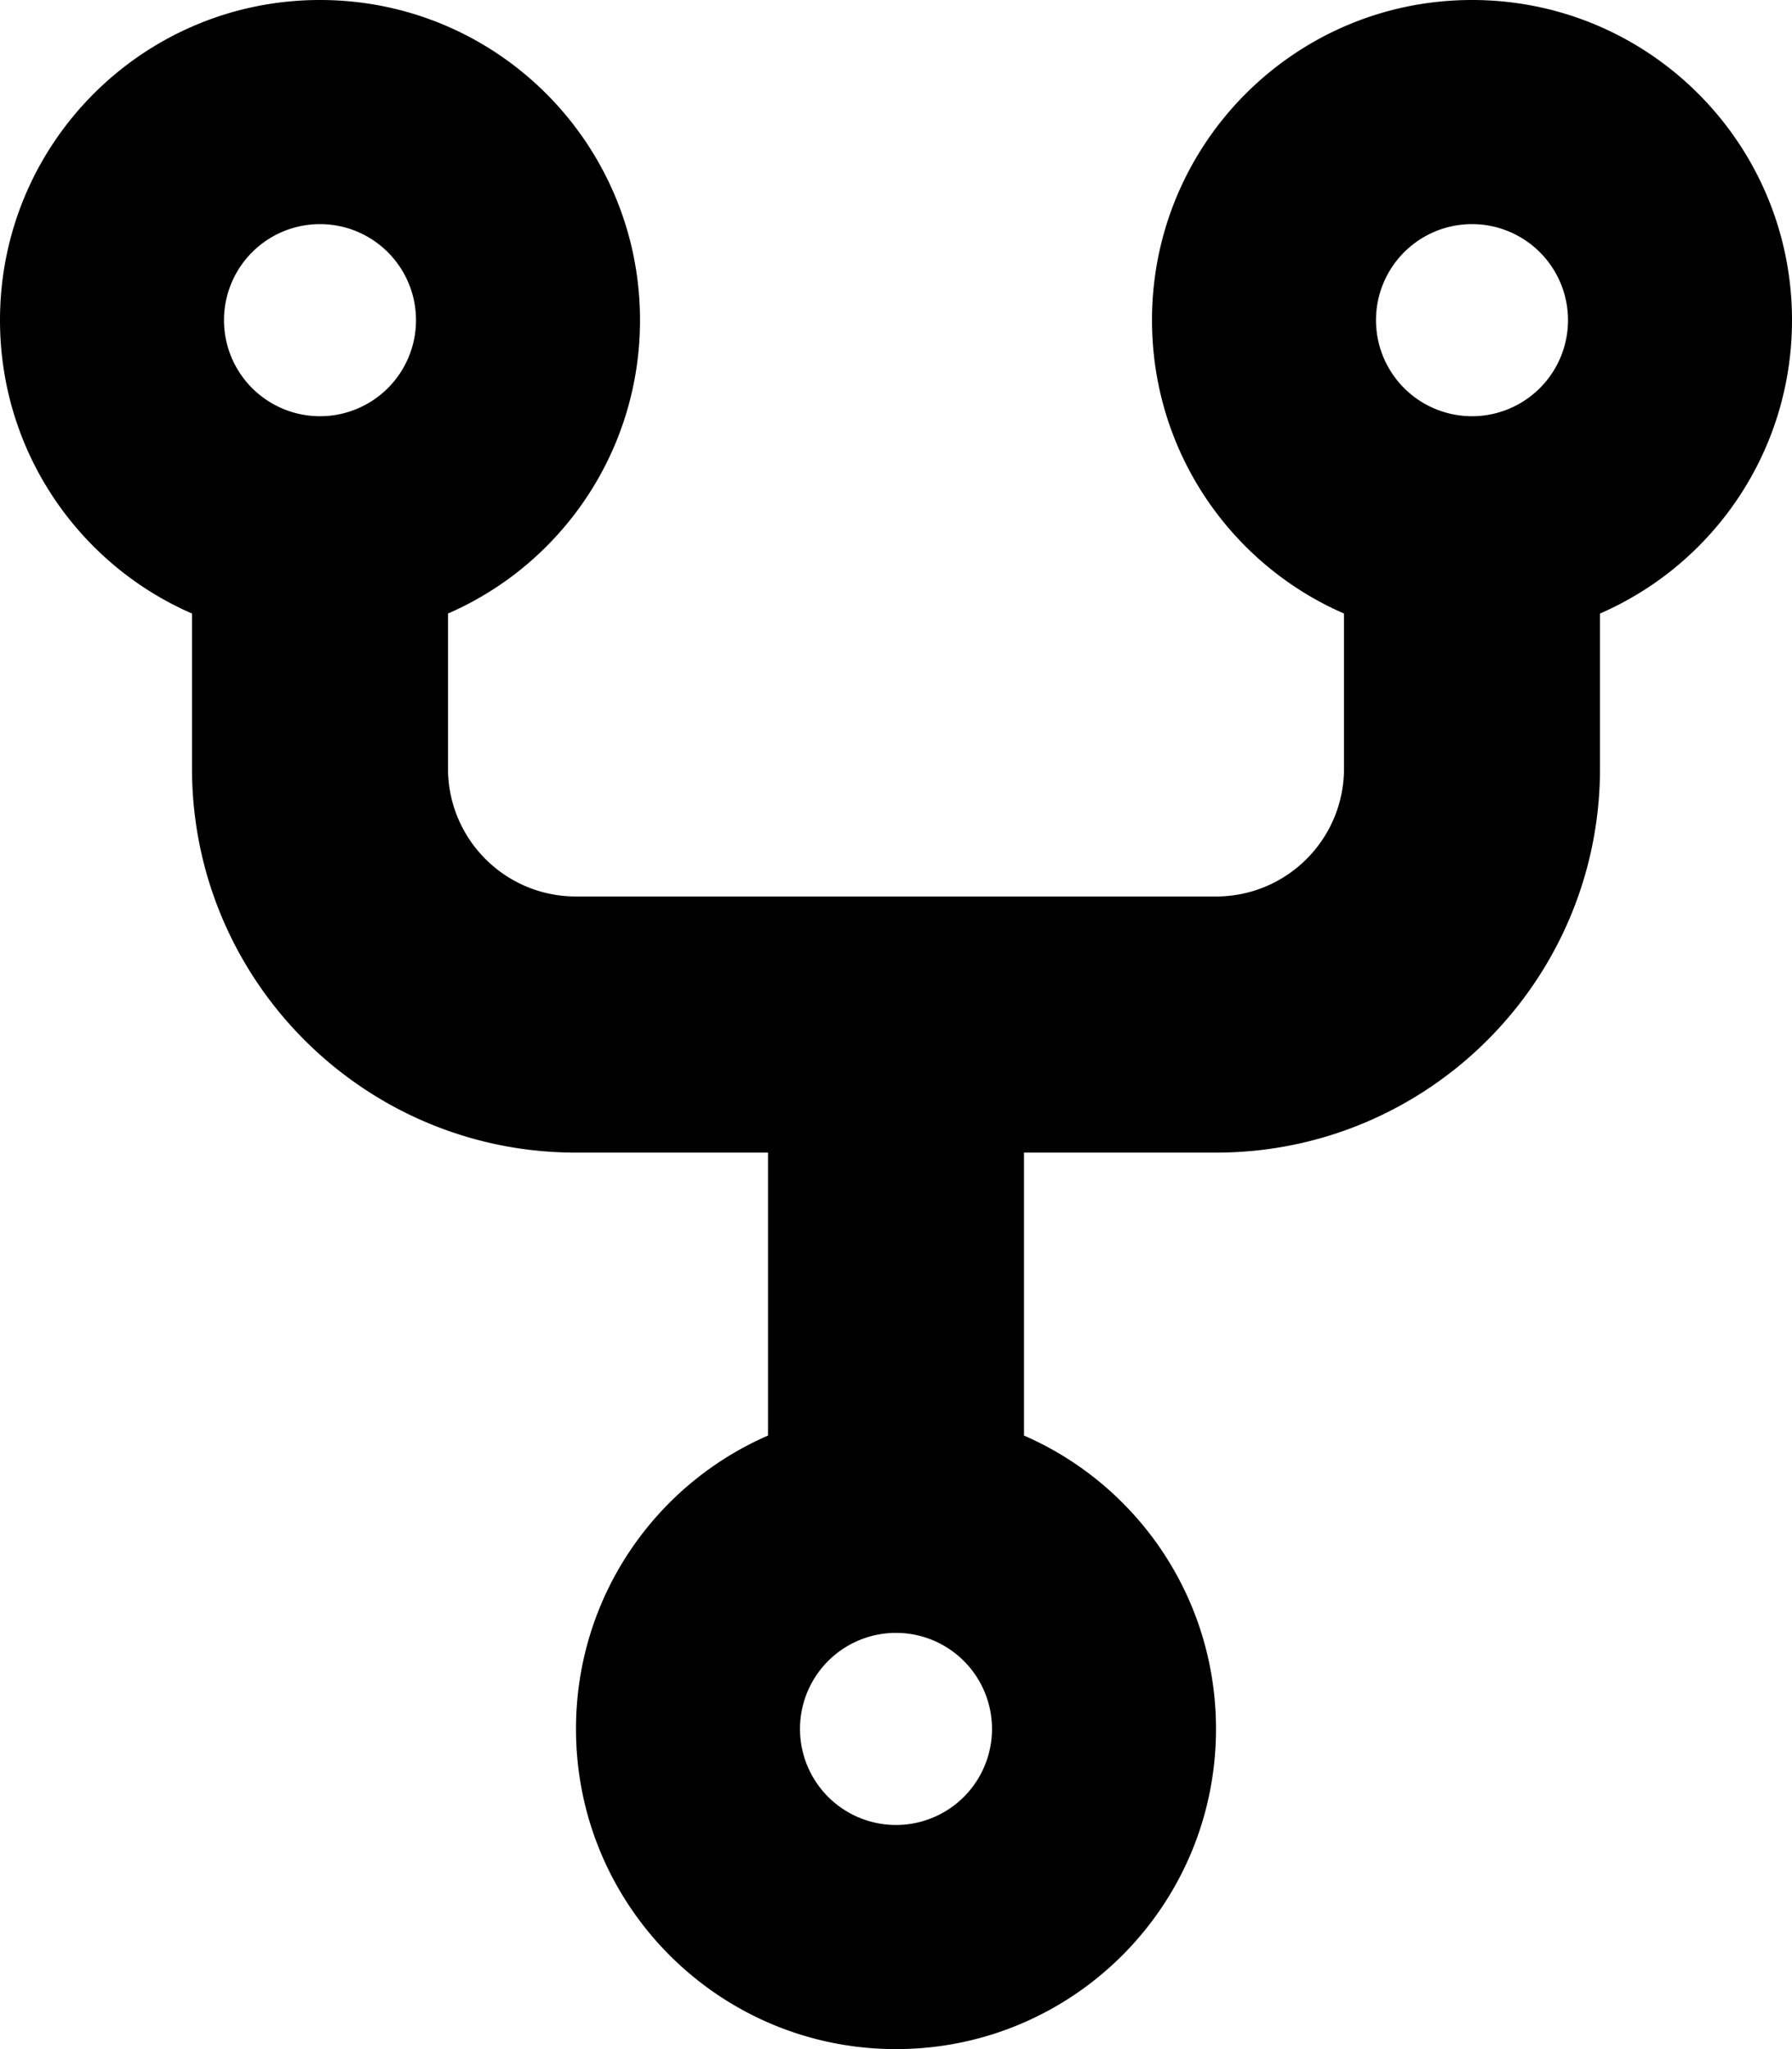 <svg xmlns="http://www.w3.org/2000/svg" viewBox="0 0 448 512"><!--! Font Awesome Pro 6.5.1 by @fontawesome - https://fontawesome.com License - https://fontawesome.com/license (Commercial License) Copyright 2023 Fonticons, Inc. --><path d="M80 104a24 24 0 1 0 0-48 24 24 0 1 0 0 48zm80-24c0 32.8-19.7 61-48 73.3V192c0 17.7 14.3 32 32 32H304c17.7 0 32-14.3 32-32V153.3C307.7 141 288 112.8 288 80c0-44.2 35.8-80 80-80s80 35.8 80 80c0 32.8-19.7 61-48 73.3V192c0 53-43 96-96 96H256v70.7c28.3 12.3 48 40.5 48 73.3c0 44.2-35.8 80-80 80s-80-35.8-80-80c0-32.8 19.7-61 48-73.3V288H144c-53 0-96-43-96-96V153.3C19.7 141 0 112.8 0 80C0 35.8 35.8 0 80 0s80 35.8 80 80zm208 24a24 24 0 1 0 0-48 24 24 0 1 0 0 48zM248 432a24 24 0 1 0 -48 0 24 24 0 1 0 48 0z"/></svg>